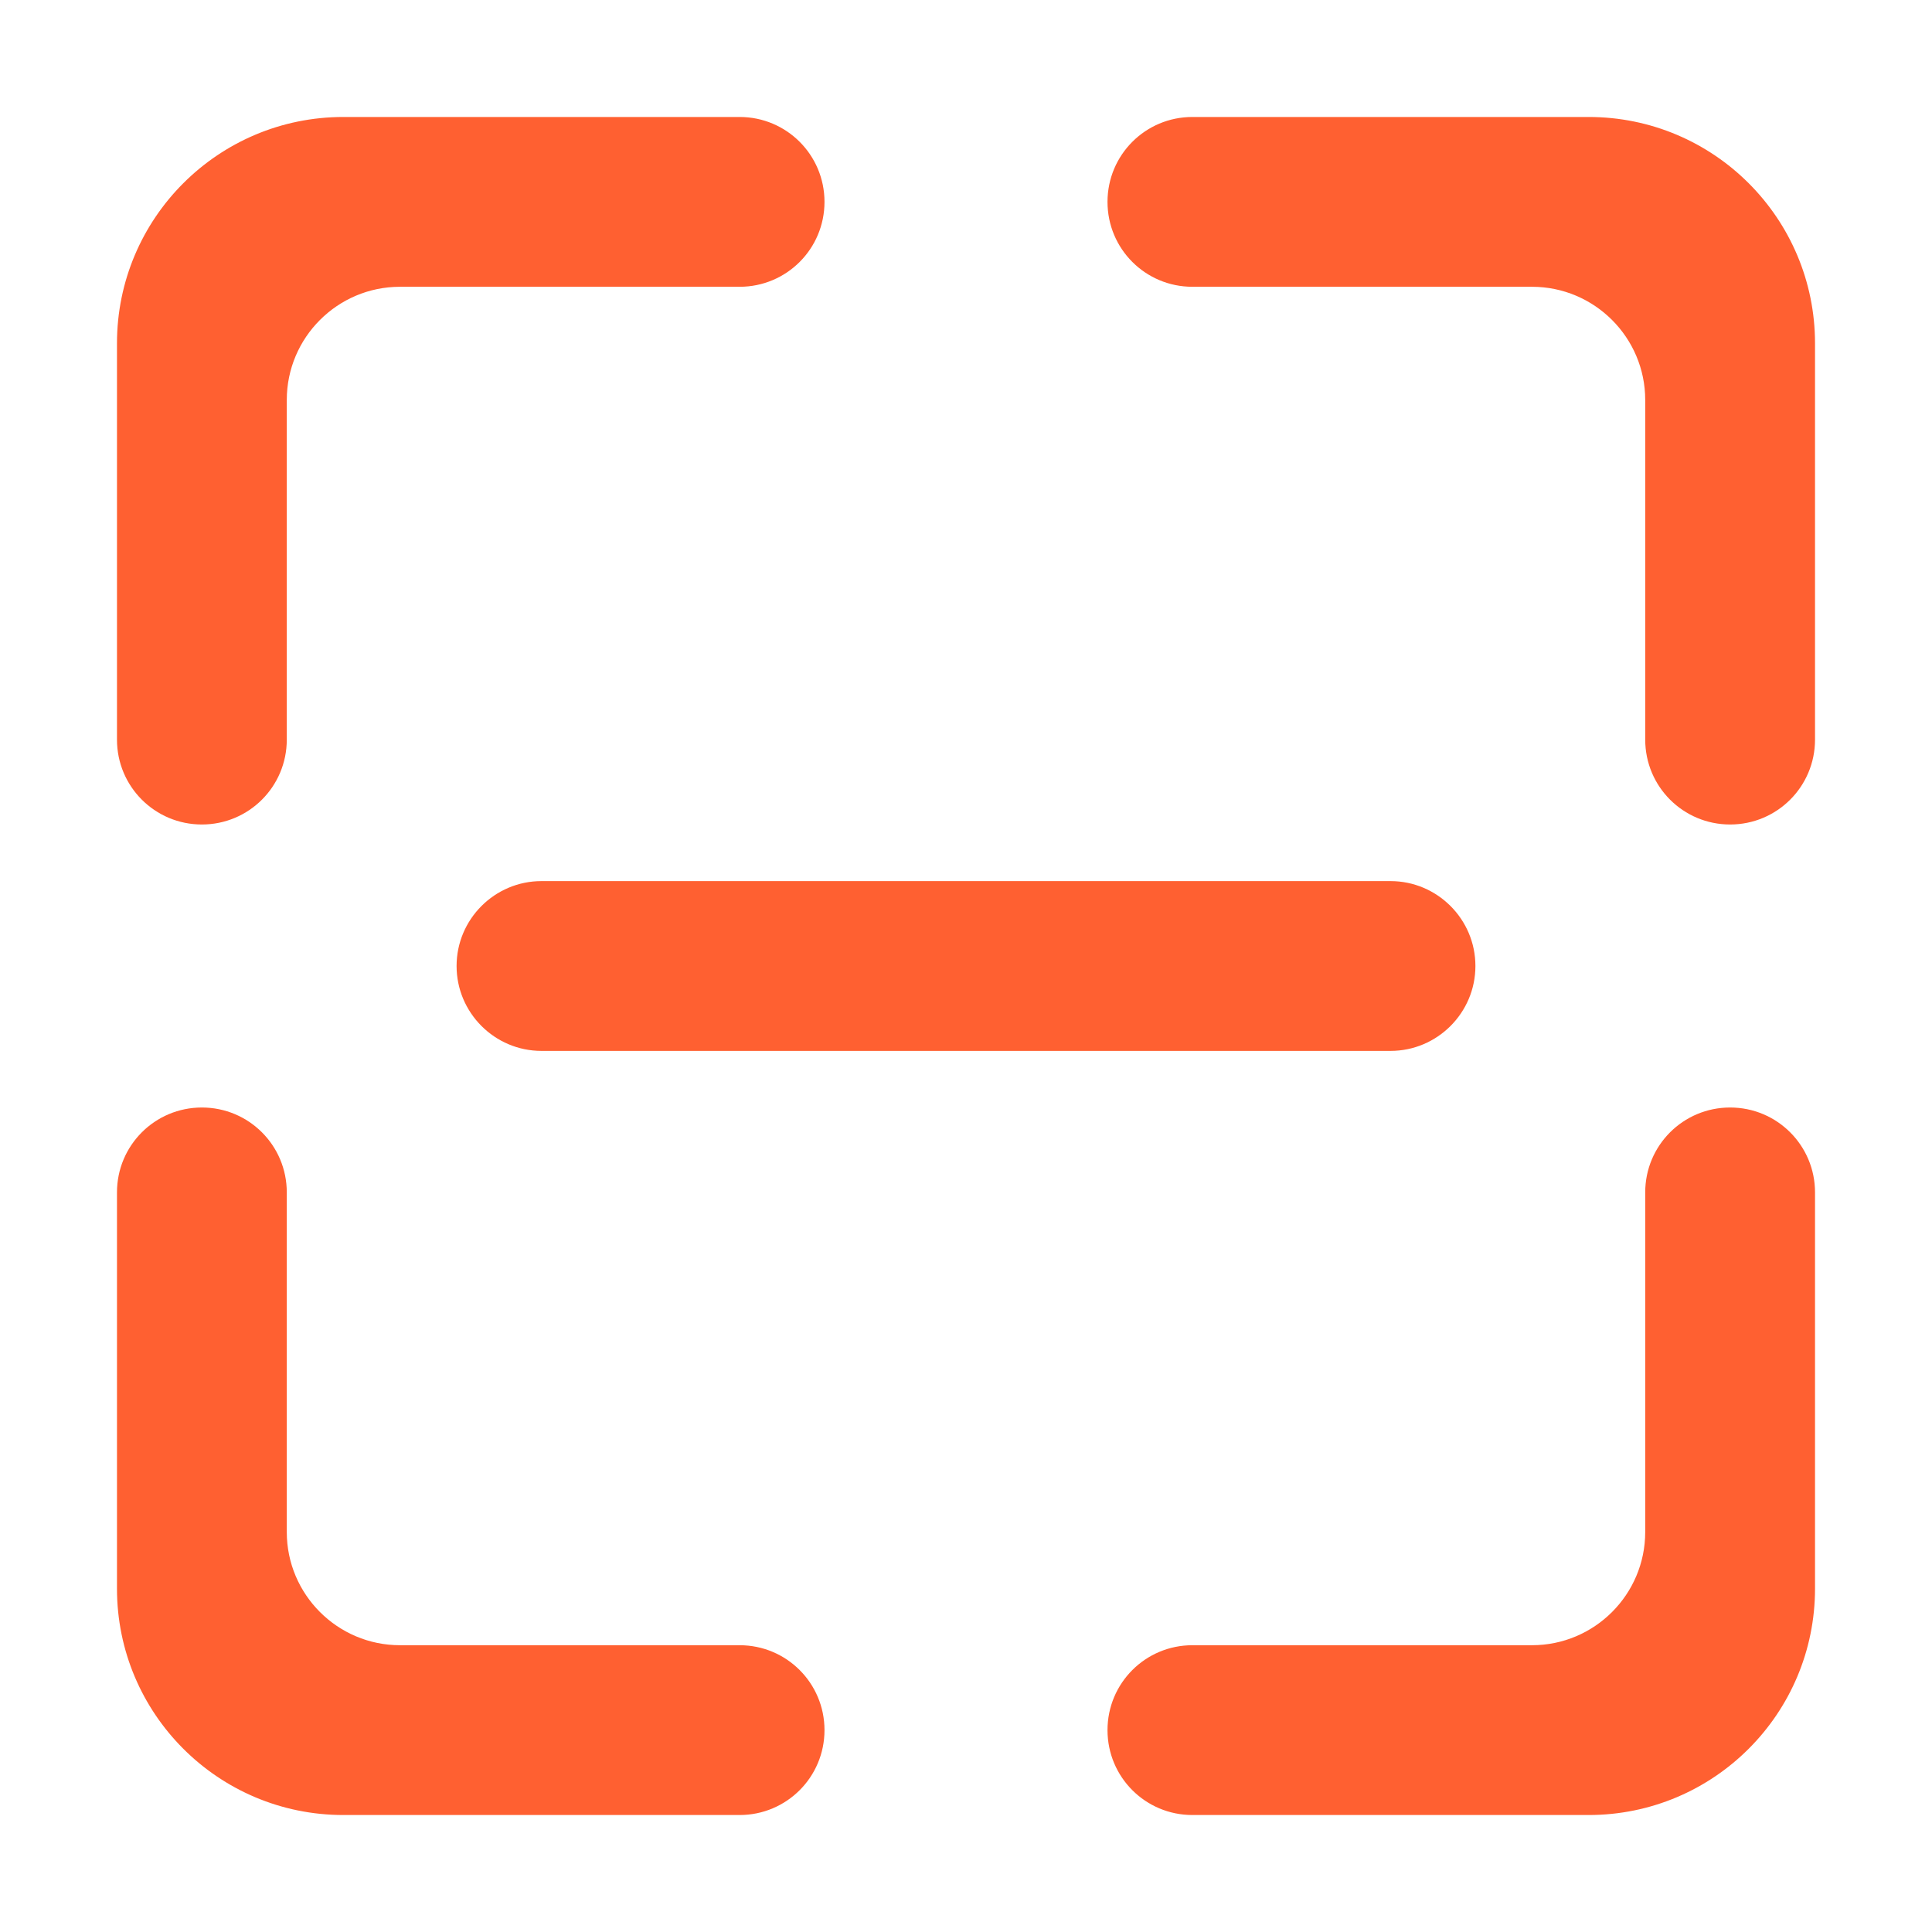 <?xml version="1.0" standalone="no"?><!DOCTYPE svg PUBLIC "-//W3C//DTD SVG 1.1//EN" "http://www.w3.org/Graphics/SVG/1.1/DTD/svg11.dtd"><svg t="1681574114426" class="icon" viewBox="0 0 1024 1024" version="1.1" xmlns="http://www.w3.org/2000/svg" p-id="2661" xmlns:xlink="http://www.w3.org/1999/xlink" width="200" height="200"><path d="M242 512c0 24.8 20.2 45 45 45h450c24.8 0 45-20.2 45-45s-20.2-45-45-45H287c-24.8 0-45 20.2-45 45zM842 62H632c-24.9 0-45 20.1-45 45s20.1 45 45 45h180c33.1 0 60 26.9 60 60v180c0 24.9 20.1 45 45 45s45-20.1 45-45V182c0-66.3-53.7-120-120-120zM107 437c24.9 0 45-20.1 45-45V212c0-33.1 26.9-60 60-60h180c24.9 0 45-20.1 45-45s-20.1-45-45-45H182c-66.3 0-120 53.7-120 120v210c0 24.9 20.1 45 45 45zM392 872H212c-33.1 0-60-26.9-60-60V632c0-24.9-20.1-45-45-45s-45 20.1-45 45v210c0 66.3 53.7 120 120 120h210c24.9 0 45-20.1 45-45s-20.1-45-45-45zM917 587c-24.9 0-45 20.1-45 45v180c0 33.1-26.9 60-60 60H632c-24.9 0-45 20.1-45 45s20.1 45 45 45h210c66.3 0 120-53.7 120-120V632c0-24.9-20.1-45-45-45z" fill="#FF6031" p-id="2662"></path></svg>